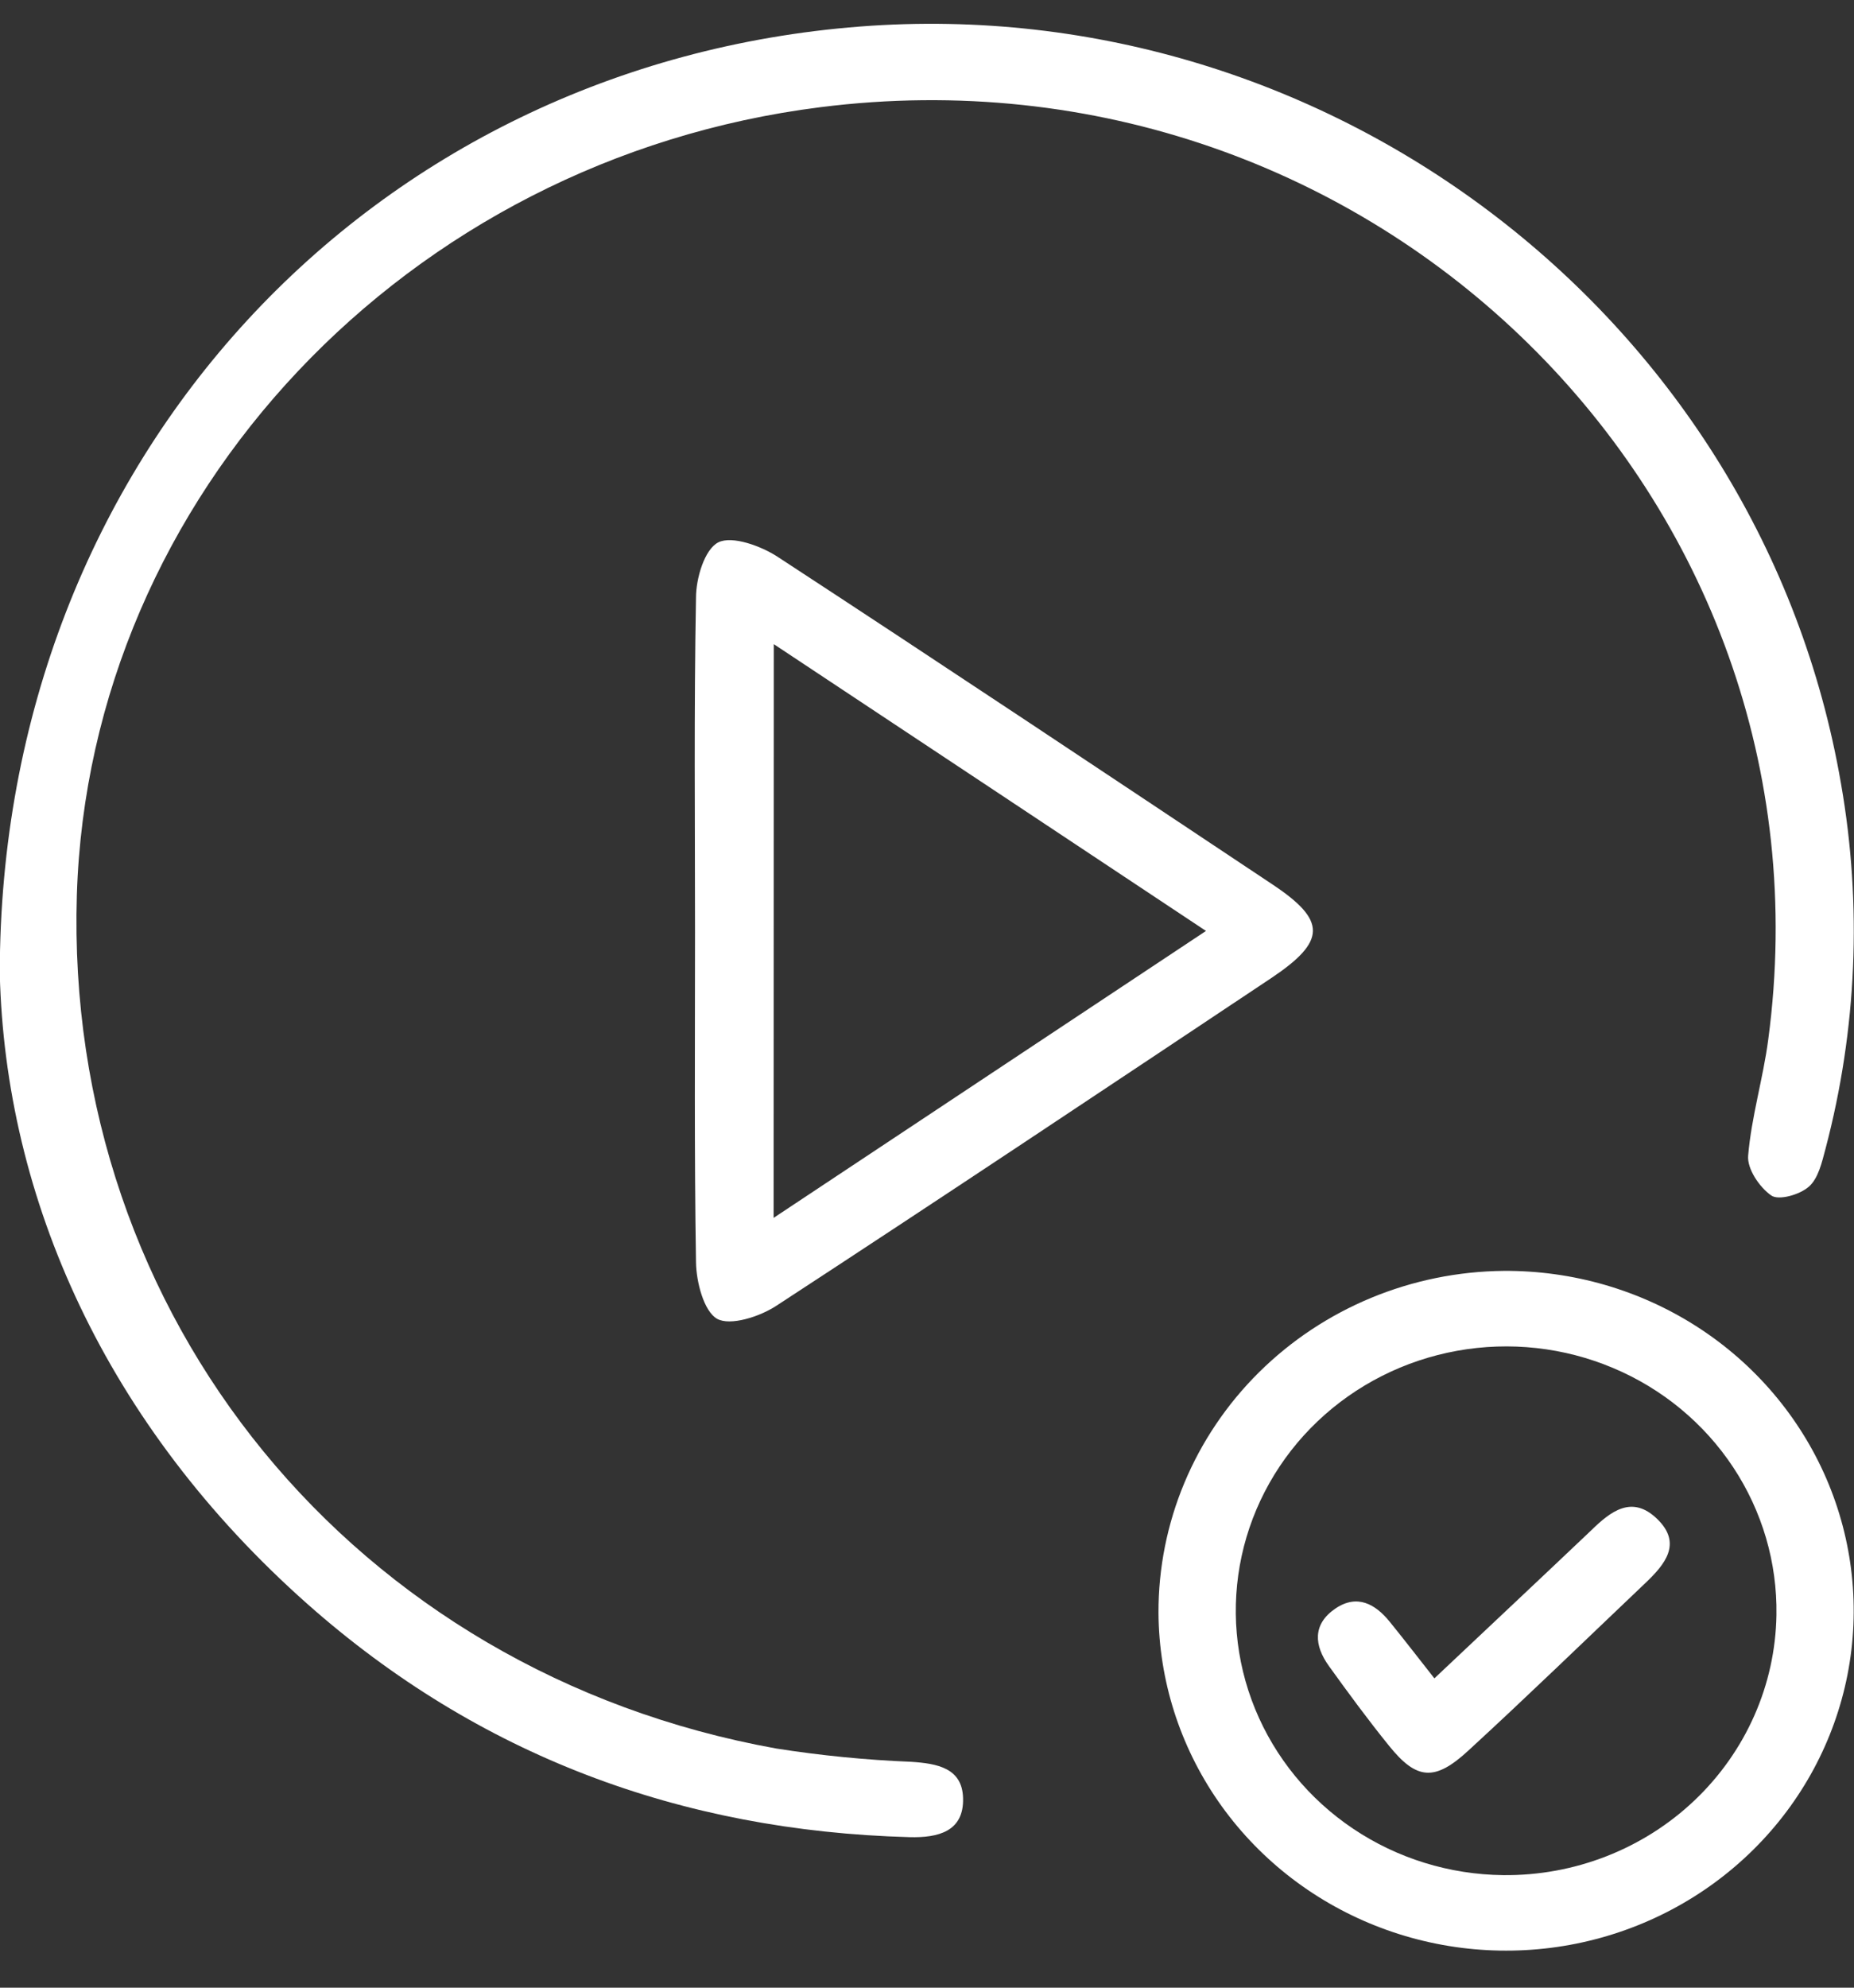 <svg width="42" height="45" viewBox="0 0 42 45" fill="none" xmlns="http://www.w3.org/2000/svg">
<rect x="0" y="0" width="42" height="45" fill="#333333" stroke="none"/>
<g clipPath="url(#clip0_518_96)">
<path d="M-0.005 22.045C-0.005 10.332 8.452 1.45 19.491 0.6C30.188 -0.221 39.904 7.269 41.706 17.744C42.187 20.493 42.067 23.31 41.354 26.01C41.273 26.314 41.192 26.677 40.978 26.865C40.764 27.053 40.291 27.181 40.127 27.066C39.858 26.88 39.576 26.461 39.602 26.164C39.676 25.283 39.941 24.418 40.057 23.537C41.7 11.266 31.1 0.847 18.584 2.427C9.215 3.607 2.023 11.227 1.741 20.26C1.45 29.821 8.032 37.864 17.582 39.585C18.593 39.744 19.614 39.845 20.637 39.886C21.235 39.925 21.799 40.026 21.817 40.709C21.838 41.466 21.252 41.609 20.605 41.592C15.407 41.451 10.829 39.73 6.977 36.325C2.379 32.256 0.118 27.126 -0.005 22.045Z" fill="white"/>
<path d="M15.745 21.111C15.745 18.584 15.72 16.058 15.767 13.531C15.767 13.091 15.961 12.434 16.274 12.278C16.587 12.123 17.239 12.36 17.615 12.605C21.368 15.057 25.098 17.543 28.829 20.025C30.055 20.841 30.048 21.307 28.799 22.143C25.067 24.627 21.338 27.115 17.584 29.564C17.212 29.808 16.543 30.024 16.245 29.857C15.948 29.69 15.773 29.03 15.767 28.575C15.727 26.093 15.745 23.601 15.745 21.111ZM17.525 27.572L27.32 21.076C23.987 18.864 20.83 16.769 17.529 14.583L17.525 27.572Z" fill="white"/>
<path d="M34.066 28.772C35.624 28.762 37.149 29.203 38.45 30.04C39.751 30.877 40.768 32.073 41.374 33.475C41.979 34.877 42.146 36.423 41.852 37.918C41.558 39.413 40.817 40.789 39.723 41.872C38.629 42.955 37.231 43.697 35.705 44.004C34.179 44.31 32.595 44.168 31.152 43.594C29.709 43.021 28.473 42.043 27.599 40.783C26.726 39.523 26.254 38.038 26.244 36.516C26.237 34.477 27.056 32.519 28.521 31.068C29.987 29.617 31.98 28.791 34.066 28.772ZM40.243 36.561C40.262 35.376 39.921 34.213 39.263 33.218C38.605 32.223 37.659 31.441 36.546 30.972C35.433 30.502 34.202 30.366 33.01 30.581C31.817 30.796 30.717 31.352 29.848 32.178C28.979 33.004 28.381 34.064 28.129 35.223C27.877 36.382 27.982 37.587 28.432 38.688C28.882 39.788 29.656 40.733 30.656 41.403C31.655 42.073 32.836 42.438 34.049 42.452C35.669 42.47 37.23 41.86 38.391 40.756C39.552 39.652 40.218 38.144 40.243 36.561Z" fill="white"/>
<path d="M32.494 37.997C33.743 36.819 34.9 35.735 36.046 34.647C36.484 34.22 36.969 33.833 37.542 34.389C38.115 34.944 37.717 35.419 37.271 35.842C35.939 37.108 34.616 38.39 33.266 39.63C32.505 40.333 32.093 40.301 31.468 39.525C30.993 38.939 30.547 38.332 30.107 37.721C29.77 37.255 29.727 36.772 30.254 36.415C30.742 36.086 31.153 36.31 31.481 36.714C31.809 37.118 32.102 37.499 32.494 37.997Z" fill="white"/>
</g>
<defs>
<clipPath id="clip0_518_96">
<rect width="42" height="43.615" fill="white" transform="translate(0 0.54)"/>
</clipPath>
</defs>
</svg>

